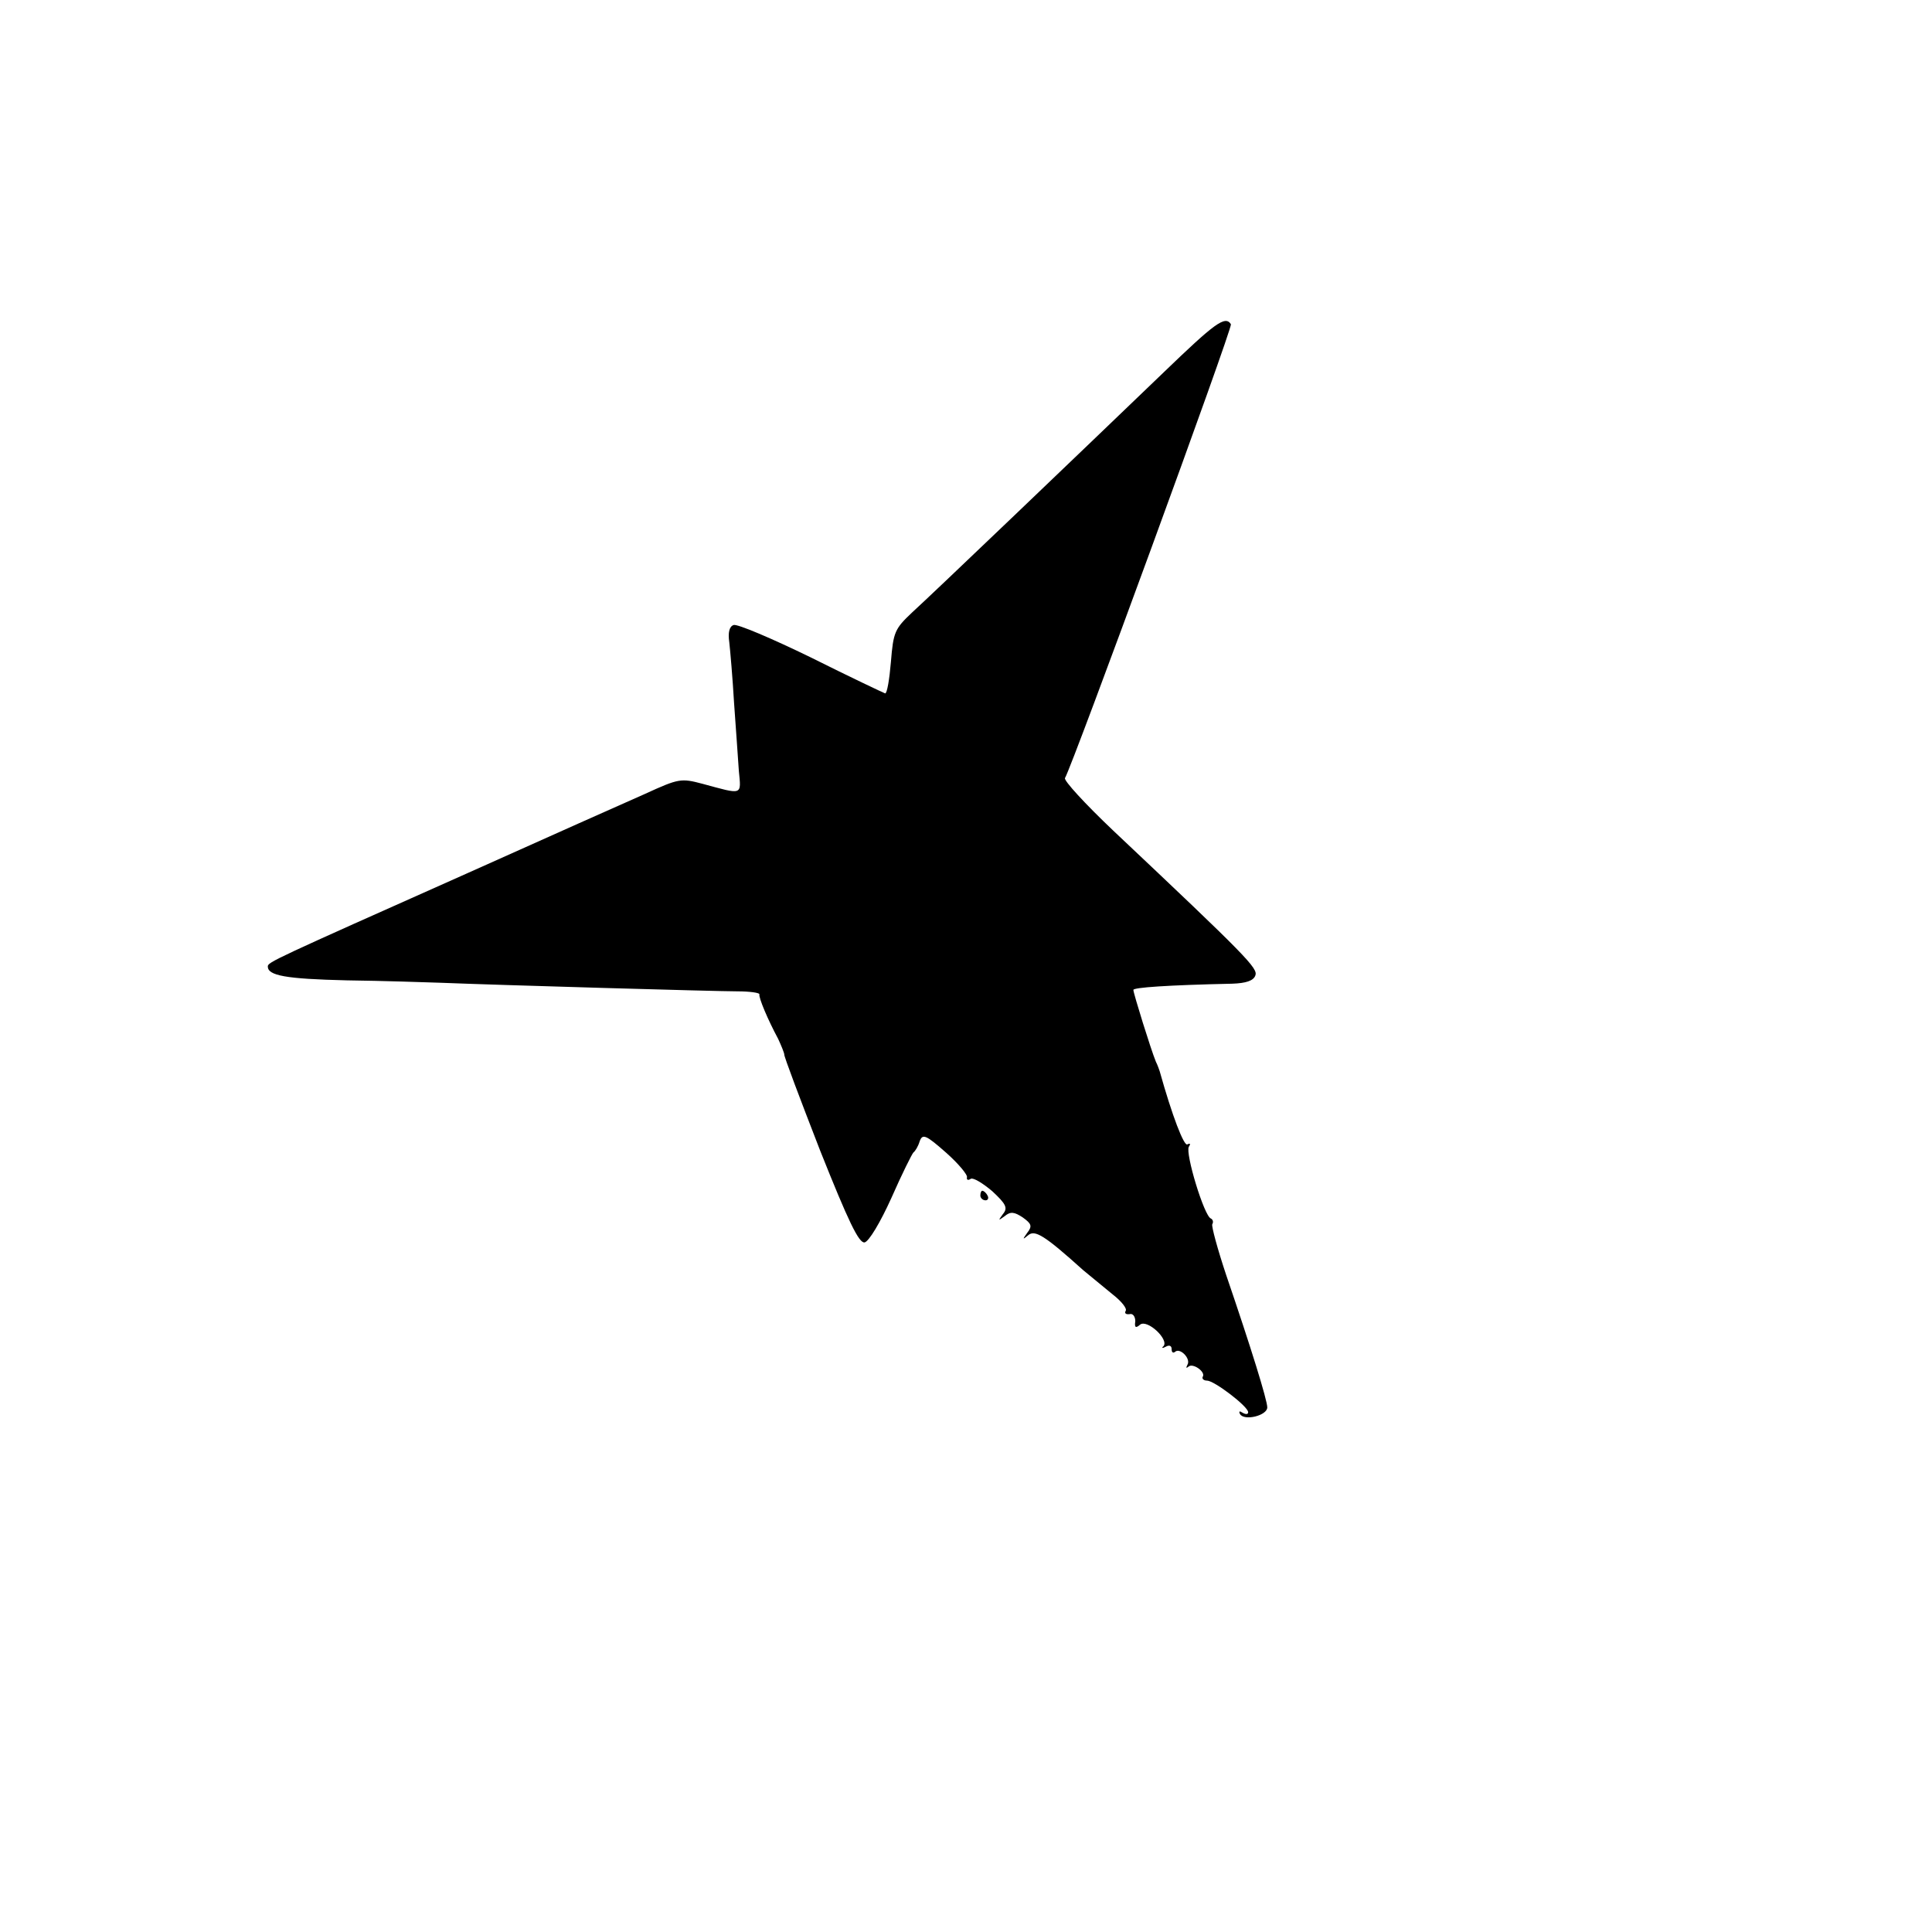 <?xml version="1.0" standalone="no"?>
<!DOCTYPE svg PUBLIC "-//W3C//DTD SVG 20010904//EN"
 "http://www.w3.org/TR/2001/REC-SVG-20010904/DTD/svg10.dtd">
<svg version="1.0" xmlns="http://www.w3.org/2000/svg"
 width="404pt" height="404pt" viewBox="0 0 404 404"
 preserveAspectRatio="xMidYMid meet">
<g transform="translate(0,404) scale(0.1,-0.1)"
fill="#000000" stroke="none">
<path d="M2434 3262 c-179 -172 -484 -464 -527 -503 -36 -34 -39 -41 -44 -103
-3 -36 -8 -66 -12 -66 -3 1 -73 34 -155 75 -82 40 -155 71 -162 68 -9 -3 -12
-16 -9 -36 2 -18 7 -75 10 -127 4 -52 8 -116 10 -142 5 -52 9 -50 -76 -27 -45
12 -50 11 -120 -21 -41 -18 -209 -93 -374 -167 -404 -180 -415 -185 -415 -194
0 -19 37 -26 165 -29 77 -1 165 -4 195 -5 125 -5 578 -18 622 -18 26 0 46 -3
46 -6 -2 -7 18 -54 39 -93 7 -15 13 -30 13 -33 -1 -3 33 -93 75 -201 59 -148
81 -194 93 -192 9 2 33 42 56 93 22 50 43 92 46 95 4 3 10 13 13 23 6 17 13
14 55 -23 26 -23 46 -47 44 -52 -1 -5 2 -7 8 -3 5 3 25 -9 45 -26 29 -27 33
-35 22 -48 -10 -14 -10 -14 4 -4 12 10 20 9 38 -3 18 -13 20 -18 9 -32 -10
-14 -10 -15 2 -5 14 12 34 0 115 -73 17 -14 45 -37 62 -51 18 -14 30 -29 27
-34 -3 -5 0 -8 8 -7 7 2 12 -5 12 -15 -2 -13 1 -15 10 -7 15 12 61 -31 49 -45
-5 -4 -2 -5 5 -1 7 4 12 2 12 -5 0 -7 3 -9 7 -6 10 10 34 -14 26 -27 -3 -6 -3
-8 2 -4 9 9 37 -11 30 -21 -2 -4 2 -8 9 -8 15 0 86 -54 86 -66 0 -5 -5 -5 -12
-1 -6 4 -8 3 -5 -3 9 -15 57 -3 57 14 0 15 -34 125 -86 277 -18 54 -31 102
-29 106 3 5 1 10 -3 12 -14 5 -54 137 -46 150 4 6 3 8 -3 5 -7 -5 -32 60 -58
153 -1 3 -4 12 -8 20 -10 24 -47 143 -47 150 0 5 70 10 207 13 28 1 44 6 48
17 6 15 -16 38 -297 303 -59 56 -104 105 -101 110 16 27 351 942 347 949 -12
19 -34 2 -140 -100z"/>
<path d="M2050 1540 c0 -5 5 -10 11 -10 5 0 7 5 4 10 -3 6 -8 10 -11 10 -2 0
-4 -4 -4 -10z"/>
</g>
</svg>
